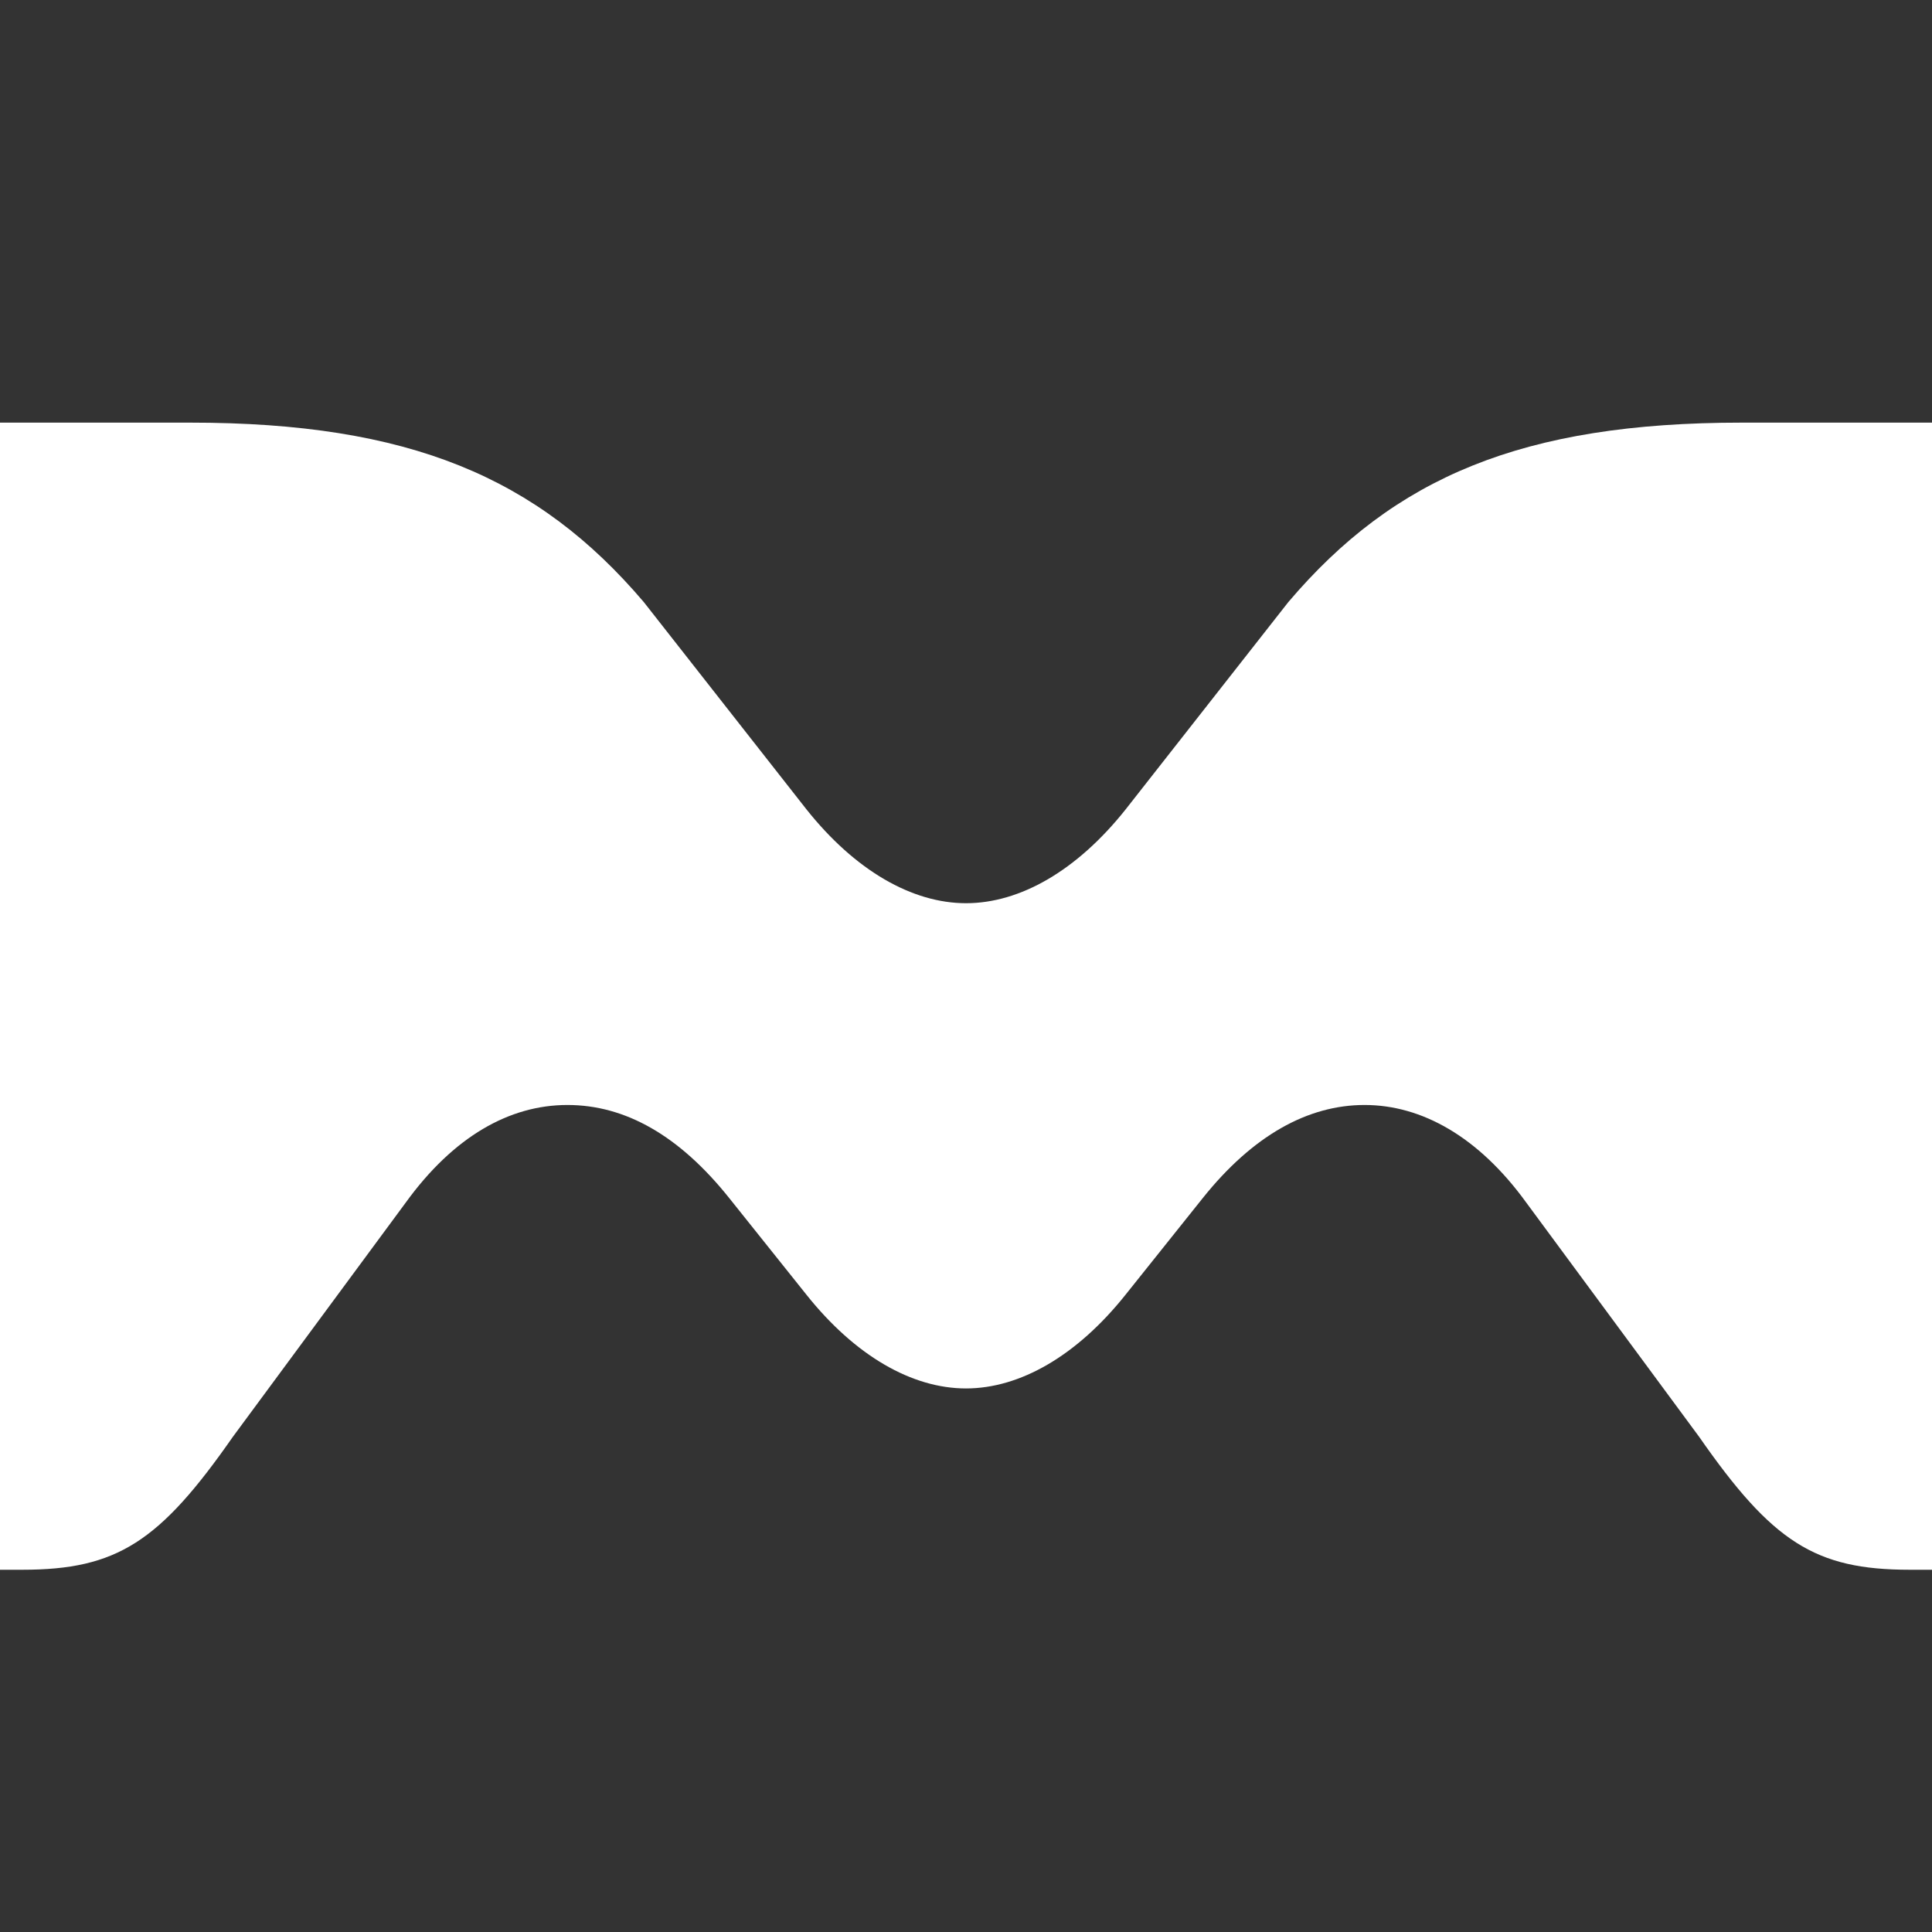 <svg width="32" height="32" viewBox="0 0 32 32" fill="none" xmlns="http://www.w3.org/2000/svg">
<rect x="0" y="0" width="32" height="32" fill="#333333" stroke="none"/>
<path d="M0 26H0.371C1.937 26 2.644 25.538 3.857 23.798L6.72 19.919C7.512 18.825 8.438 18.302 9.398 18.302C10.358 18.302 11.251 18.809 12.076 19.841L13.356 21.443C14.165 22.459 15.108 22.997 16 22.997C16.892 22.997 17.835 22.458 18.644 21.443L19.924 19.841C20.749 18.81 21.659 18.302 22.602 18.302C23.545 18.302 24.488 18.825 25.28 19.919L28.143 23.798C29.355 25.539 30.063 26 31.629 26H32V7H28.851C25.213 7 23.091 7.909 21.339 9.972L18.645 13.405C17.837 14.422 16.893 14.96 16.001 14.96C15.109 14.96 14.165 14.421 13.357 13.405L10.663 9.972C8.909 7.909 6.787 7 3.149 7H0V26Z" fill="white"/>
</svg>
